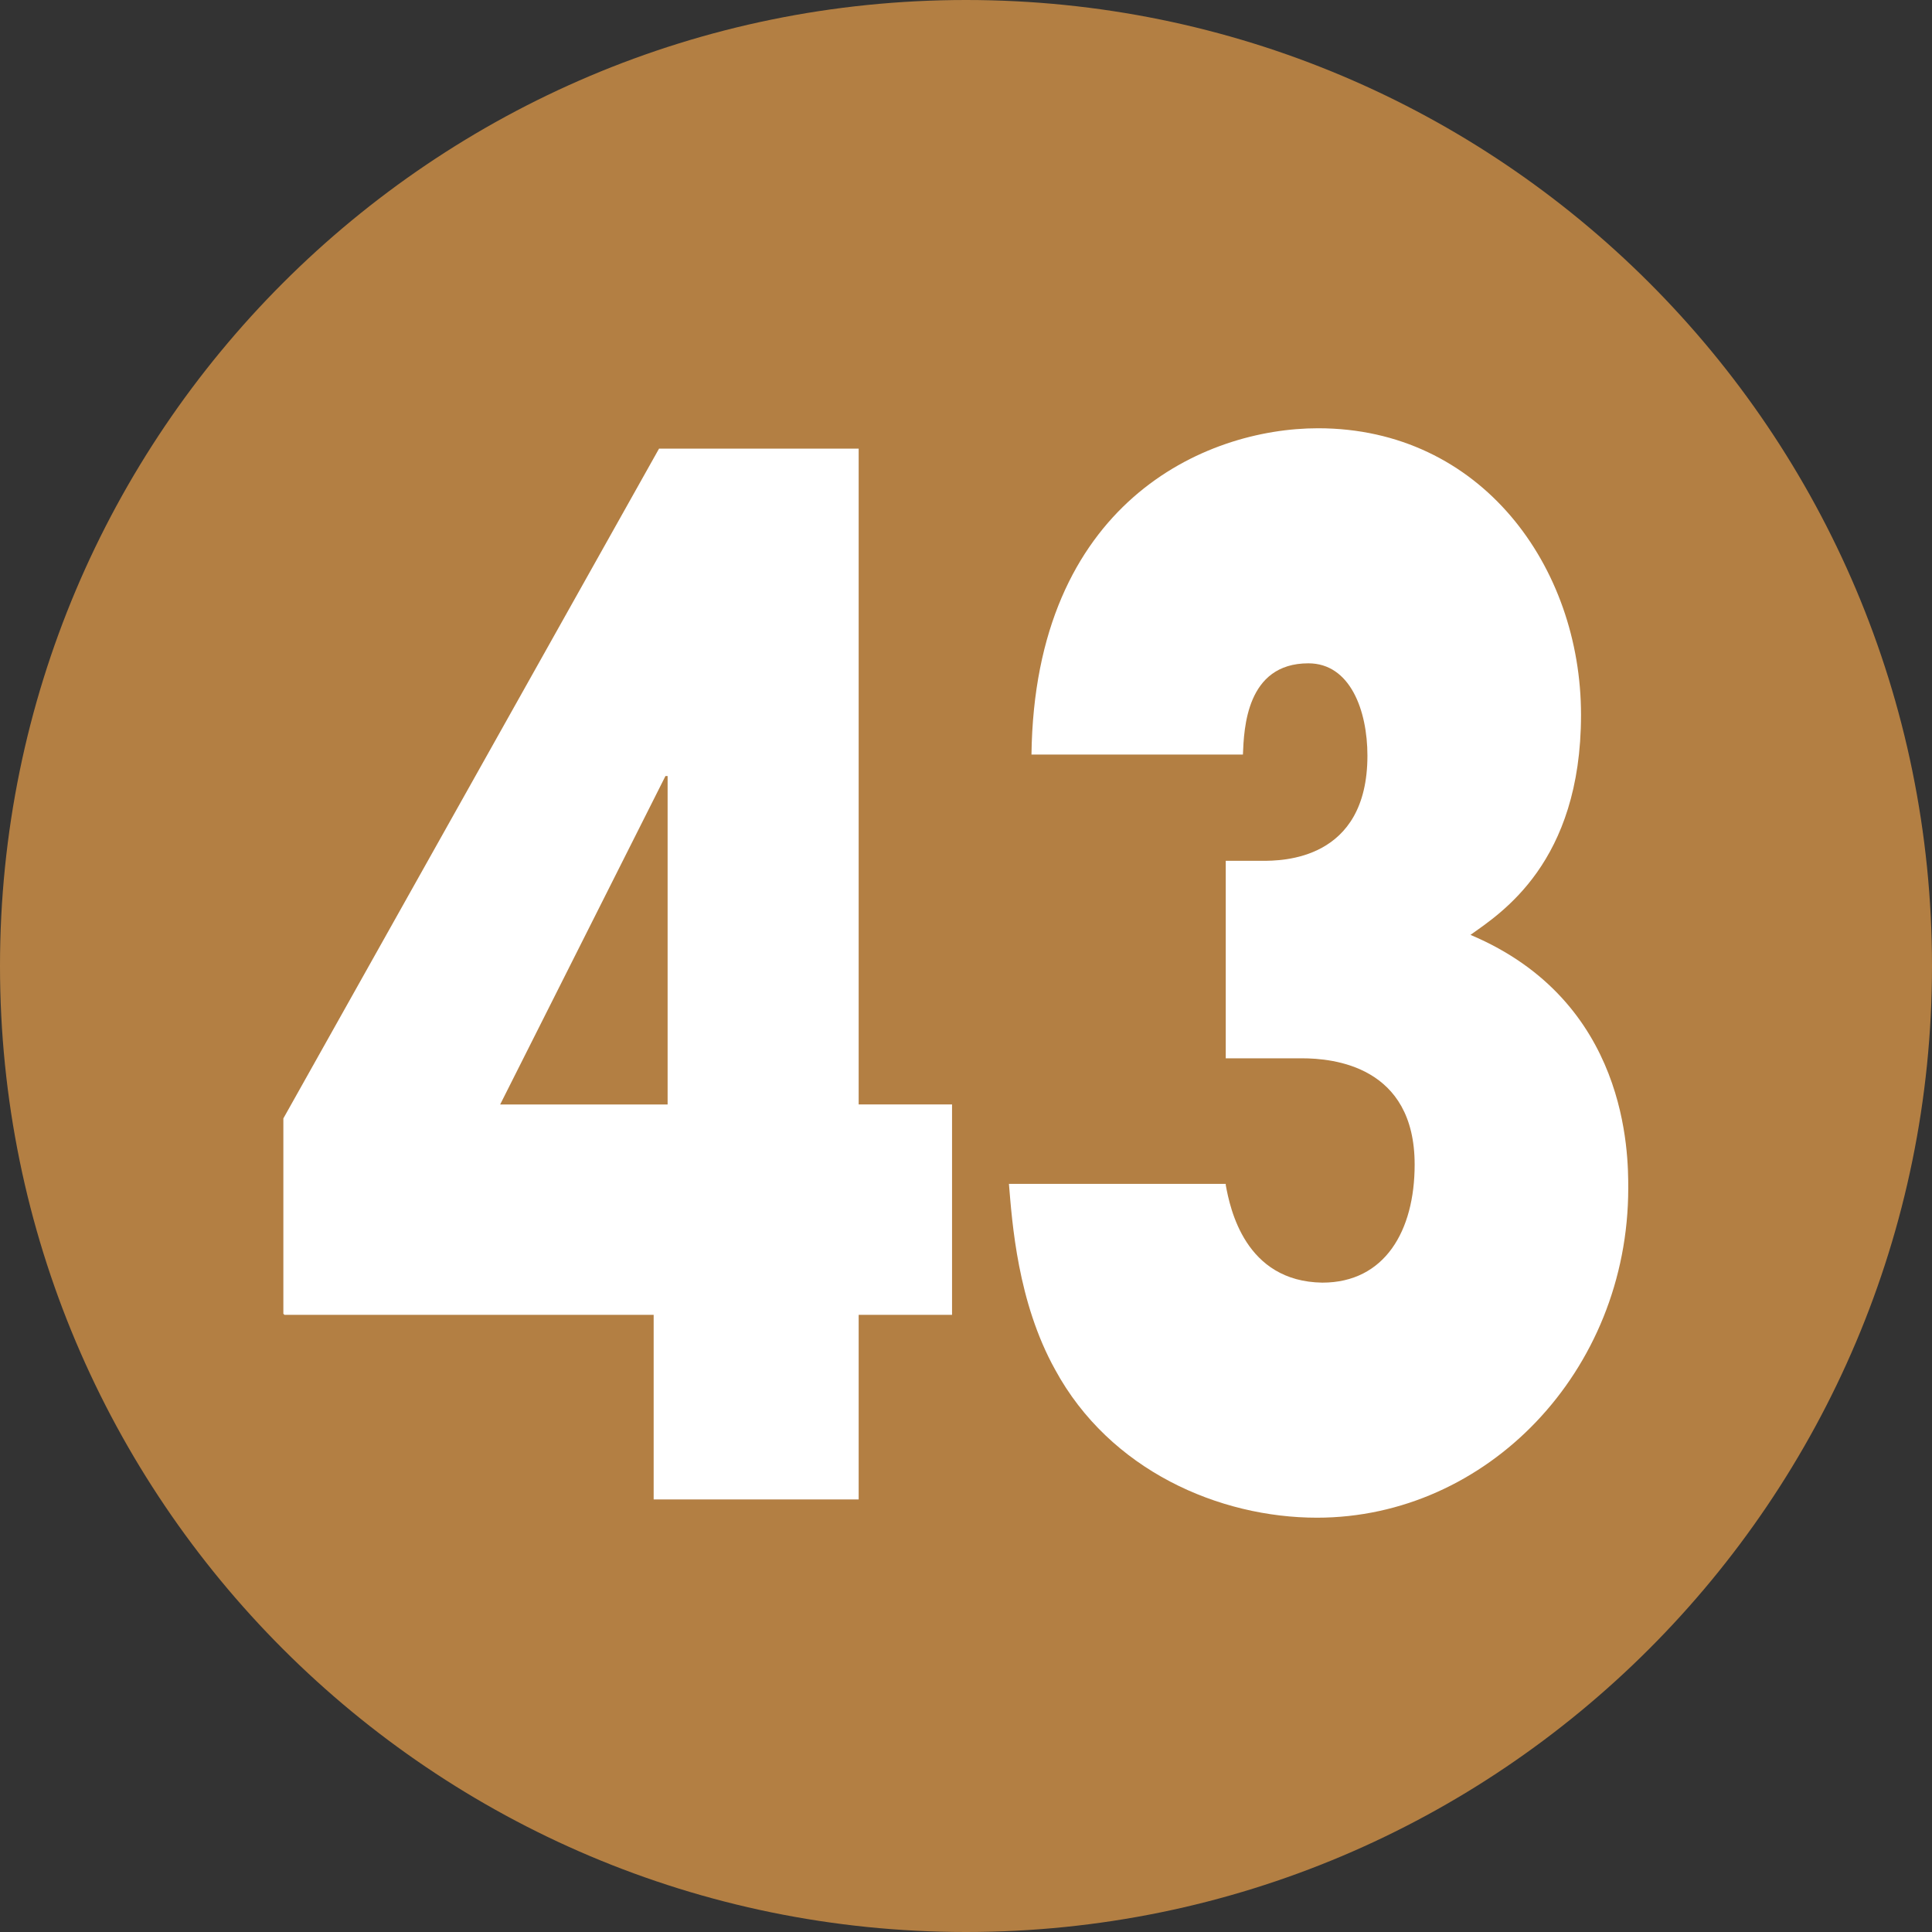 <?xml version="1.0" encoding="UTF-8"?>
<svg id="_レイヤー_2" data-name="レイヤー 2" xmlns="http://www.w3.org/2000/svg" width="18" height="18" viewBox="0 0 18 18">
  <rect x="0" y="0" width="18" height="18" fill="#333333" stroke="none"/>
  <defs>
    <style>
      .cls-1 {
        fill: #b37f43;
      }

      .cls-1, .cls-2 {
        stroke-width: 0px;
      }

      .cls-2 {
        fill: #fff;
      }
    </style>
  </defs>
  <g id="_合番" data-name="合番">
    <g>
      <path class="cls-1" d="M18,9c0,4.97-4.03,9-9,9S0,13.97,0,9,4.03,0,9,0s9,4.02,9,9Z"/>
      <g>
        <path class="cls-2" d="M2.64,12.24v-1.82l3.5-6.24h1.86v6.11h.87v1.96h-.87v1.72h-1.91v-1.72h-3.44ZM6.22,10.29v-3.06h-.02l-1.54,3.06h1.56Z"/>
        <path class="cls-2" d="M11.42,11.04c.04.22.18.9.9.91.58,0,.86-.48.86-1.1,0-.92-.76-.99-1.05-.99h-.71v-1.84h.34c.18,0,.98,0,.98-.98,0-.42-.16-.86-.55-.86-.58,0-.6.61-.61.85h-1.97c.03-2.34,1.61-3.04,2.67-3.04,1.52,0,2.45,1.29,2.45,2.67s-.75,1.85-1.03,2.05c1.47.62,1.47,2.04,1.47,2.36,0,1.71-1.32,3.07-2.9,3.07-.91,0-1.93-.44-2.44-1.38-.35-.63-.4-1.37-.43-1.73h2.02Z"/>
      </g>
    </g>
  </g>
</svg>